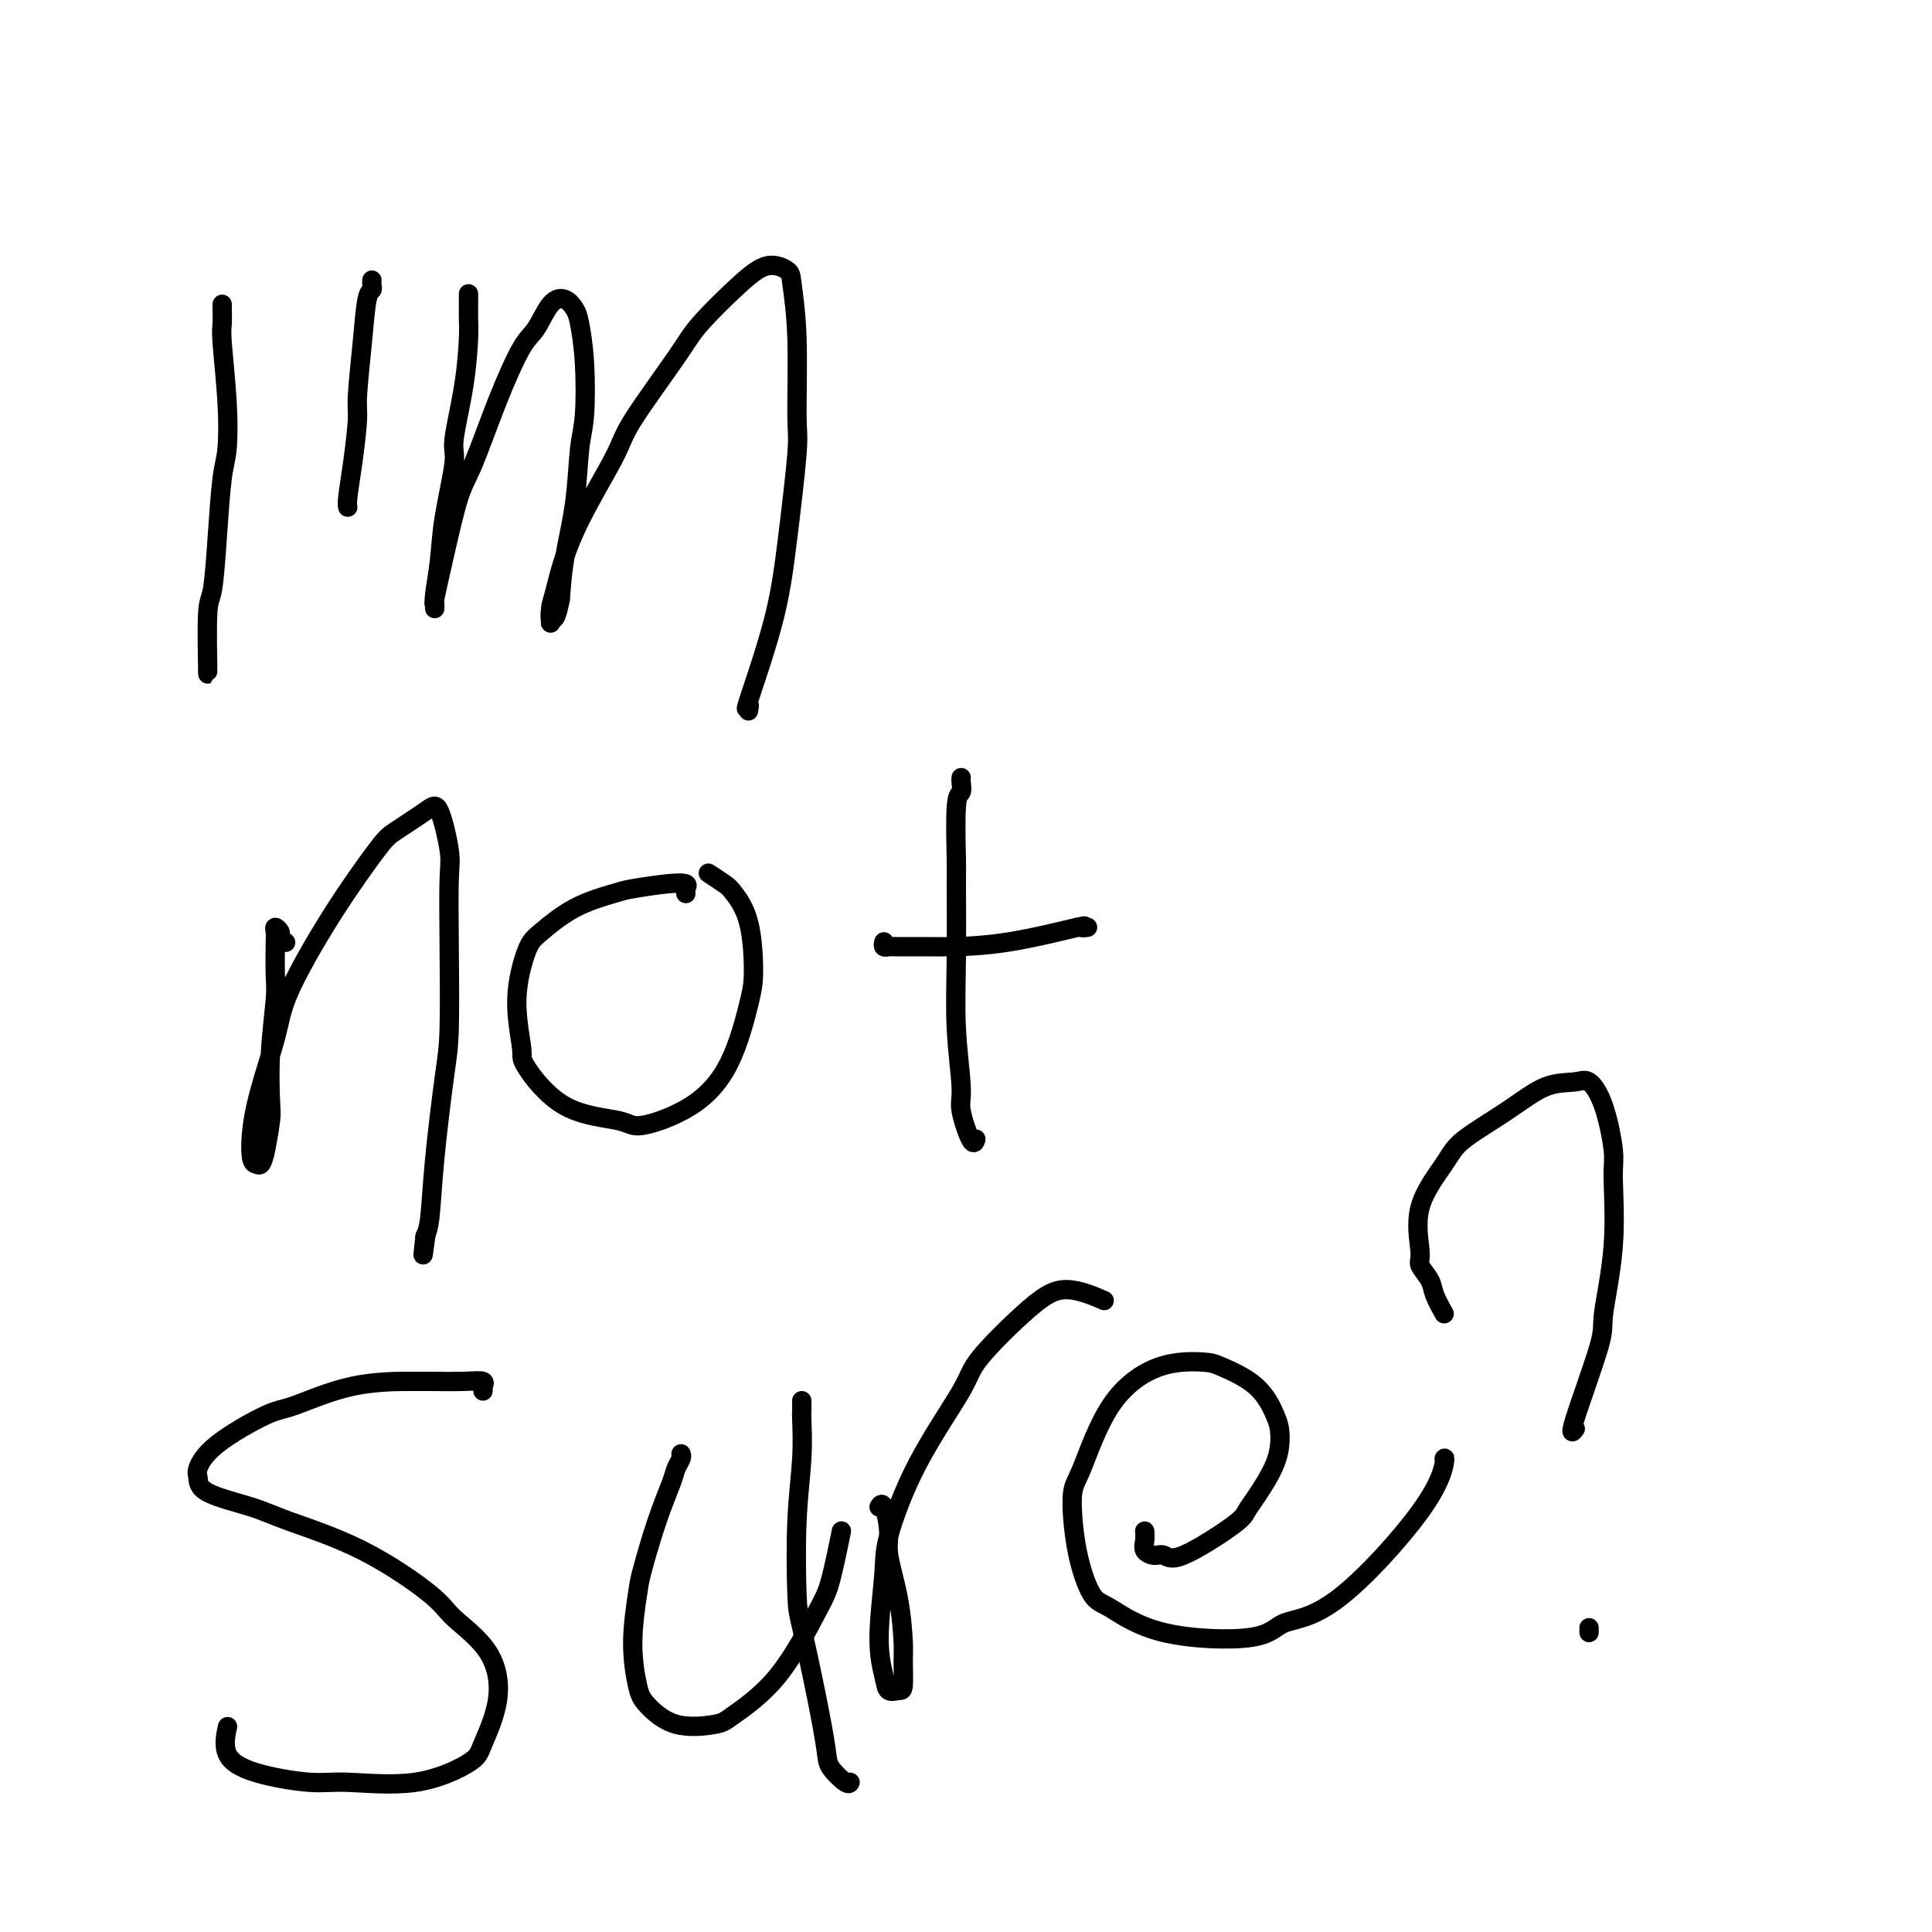 <svg viewBox='0 0 400 400' version='1.1' xmlns='http://www.w3.org/2000/svg' xmlns:xlink='http://www.w3.org/1999/xlink'><g fill='none' stroke='#000000' stroke-width='4' stroke-linecap='round' stroke-linejoin='round'><path d='M46,63c-0.008,0.126 -0.015,0.253 0,1c0.015,0.747 0.054,2.115 0,3c-0.054,0.885 -0.199,1.287 0,4c0.199,2.713 0.744,7.736 1,12c0.256,4.264 0.222,7.770 0,10c-0.222,2.230 -0.634,3.184 -1,6c-0.366,2.816 -0.687,7.493 -1,12c-0.313,4.507 -0.620,8.843 -1,11c-0.380,2.157 -0.834,2.135 -1,5c-0.166,2.865 -0.045,8.618 0,11c0.045,2.382 0.013,1.395 0,1c-0.013,-0.395 -0.006,-0.197 0,0'/><path d='M77,58c-0.025,0.319 -0.049,0.638 0,1c0.049,0.362 0.172,0.766 0,1c-0.172,0.234 -0.637,0.296 -1,2c-0.363,1.704 -0.623,5.048 -1,9c-0.377,3.952 -0.872,8.513 -1,11c-0.128,2.487 0.109,2.901 0,5c-0.109,2.099 -0.565,5.882 -1,9c-0.435,3.118 -0.848,5.570 -1,7c-0.152,1.430 -0.043,1.837 0,2c0.043,0.163 0.022,0.081 0,0'/><path d='M97,61c-0.001,-0.152 -0.002,-0.304 0,0c0.002,0.304 0.007,1.066 0,2c-0.007,0.934 -0.024,2.042 0,3c0.024,0.958 0.091,1.765 0,4c-0.091,2.235 -0.339,5.897 -1,10c-0.661,4.103 -1.736,8.647 -2,11c-0.264,2.353 0.283,2.514 0,5c-0.283,2.486 -1.396,7.298 -2,11c-0.604,3.702 -0.697,6.294 -1,9c-0.303,2.706 -0.815,5.526 -1,7c-0.185,1.474 -0.045,1.601 0,2c0.045,0.399 -0.007,1.068 0,1c0.007,-0.068 0.072,-0.874 0,-1c-0.072,-0.126 -0.282,0.429 0,-1c0.282,-1.429 1.055,-4.841 2,-9c0.945,-4.159 2.062,-9.065 3,-12c0.938,-2.935 1.696,-3.900 3,-7c1.304,-3.100 3.154,-8.335 5,-13c1.846,-4.665 3.689,-8.761 5,-11c1.311,-2.239 2.091,-2.622 3,-4c0.909,-1.378 1.946,-3.750 3,-5c1.054,-1.250 2.126,-1.378 3,-1c0.874,0.378 1.552,1.260 2,2c0.448,0.740 0.668,1.337 1,3c0.332,1.663 0.776,4.392 1,8c0.224,3.608 0.229,8.097 0,11c-0.229,2.903 -0.690,4.221 -1,7c-0.310,2.779 -0.468,7.017 -1,11c-0.532,3.983 -1.438,7.709 -2,11c-0.562,3.291 -0.781,6.145 -1,9'/><path d='M116,124c-1.226,6.448 -1.791,3.567 -2,3c-0.209,-0.567 -0.063,1.179 0,2c0.063,0.821 0.041,0.715 0,0c-0.041,-0.715 -0.103,-2.041 0,-3c0.103,-0.959 0.370,-1.551 1,-4c0.630,-2.449 1.623,-6.755 4,-12c2.377,-5.245 6.136,-11.427 8,-15c1.864,-3.573 1.831,-4.535 4,-8c2.169,-3.465 6.539,-9.434 9,-13c2.461,-3.566 3.012,-4.731 5,-7c1.988,-2.269 5.412,-5.643 8,-8c2.588,-2.357 4.339,-3.697 6,-4c1.661,-0.303 3.231,0.431 4,1c0.769,0.569 0.736,0.974 1,3c0.264,2.026 0.825,5.672 1,11c0.175,5.328 -0.035,12.337 0,16c0.035,3.663 0.314,3.978 0,8c-0.314,4.022 -1.223,11.751 -2,18c-0.777,6.249 -1.424,11.020 -3,17c-1.576,5.980 -4.082,13.170 -5,16c-0.918,2.830 -0.247,1.300 0,1c0.247,-0.300 0.071,0.628 0,1c-0.071,0.372 -0.035,0.186 0,0'/><path d='M59,195c0.121,0.093 0.243,0.186 0,0c-0.243,-0.186 -0.850,-0.651 -1,-1c-0.150,-0.349 0.156,-0.581 0,-1c-0.156,-0.419 -0.773,-1.024 -1,-1c-0.227,0.024 -0.065,0.676 0,1c0.065,0.324 0.031,0.321 0,2c-0.031,1.679 -0.060,5.041 0,7c0.060,1.959 0.209,2.516 0,5c-0.209,2.484 -0.777,6.894 -1,11c-0.223,4.106 -0.101,7.910 0,10c0.101,2.090 0.181,2.468 0,4c-0.181,1.532 -0.623,4.217 -1,6c-0.377,1.783 -0.690,2.663 -1,3c-0.310,0.337 -0.618,0.129 -1,0c-0.382,-0.129 -0.837,-0.180 -1,-2c-0.163,-1.820 -0.034,-5.408 1,-10c1.034,-4.592 2.973,-10.187 4,-14c1.027,-3.813 1.143,-5.844 3,-10c1.857,-4.156 5.456,-10.438 9,-16c3.544,-5.562 7.034,-10.406 9,-13c1.966,-2.594 2.408,-2.939 4,-4c1.592,-1.061 4.336,-2.839 6,-4c1.664,-1.161 2.250,-1.704 3,0c0.750,1.704 1.663,5.656 2,8c0.337,2.344 0.098,3.080 0,6c-0.098,2.920 -0.054,8.024 0,14c0.054,5.976 0.117,12.822 0,17c-0.117,4.178 -0.413,5.687 -1,10c-0.587,4.313 -1.466,11.430 -2,17c-0.534,5.570 -0.724,9.591 -1,12c-0.276,2.409 -0.638,3.204 -1,4'/><path d='M88,256c-0.778,6.911 -0.222,2.689 0,1c0.222,-1.689 0.111,-0.844 0,0'/><path d='M142,185c-0.070,-0.316 -0.139,-0.633 0,-1c0.139,-0.367 0.487,-0.785 0,-1c-0.487,-0.215 -1.807,-0.227 -4,0c-2.193,0.227 -5.258,0.691 -7,1c-1.742,0.309 -2.160,0.461 -4,1c-1.840,0.539 -5.102,1.465 -8,3c-2.898,1.535 -5.433,3.679 -7,5c-1.567,1.321 -2.165,1.817 -3,4c-0.835,2.183 -1.905,6.051 -2,10c-0.095,3.949 0.787,7.978 1,10c0.213,2.022 -0.242,2.035 1,4c1.242,1.965 4.180,5.880 8,8c3.820,2.120 8.522,2.444 11,3c2.478,0.556 2.731,1.344 5,1c2.269,-0.344 6.554,-1.819 10,-4c3.446,-2.181 6.052,-5.067 8,-9c1.948,-3.933 3.239,-8.912 4,-12c0.761,-3.088 0.991,-4.285 1,-7c0.009,-2.715 -0.205,-6.949 -1,-10c-0.795,-3.051 -2.172,-4.921 -3,-6c-0.828,-1.079 -1.108,-1.367 -2,-2c-0.892,-0.633 -2.398,-1.609 -3,-2c-0.602,-0.391 -0.301,-0.195 0,0'/><path d='M199,161c-0.030,0.202 -0.061,0.404 0,1c0.061,0.596 0.213,1.588 0,2c-0.213,0.412 -0.790,0.246 -1,3c-0.210,2.754 -0.052,8.429 0,11c0.052,2.571 -0.002,2.039 0,5c0.002,2.961 0.060,9.415 0,15c-0.060,5.585 -0.237,10.302 0,15c0.237,4.698 0.887,9.378 1,12c0.113,2.622 -0.310,3.187 0,5c0.310,1.813 1.353,4.873 2,6c0.647,1.127 0.899,0.322 1,0c0.101,-0.322 0.050,-0.161 0,0'/><path d='M183,195c-0.095,0.423 -0.191,0.846 0,1c0.191,0.154 0.667,0.041 1,0c0.333,-0.041 0.522,-0.008 2,0c1.478,0.008 4.244,-0.008 6,0c1.756,0.008 2.502,0.041 5,0c2.498,-0.041 6.747,-0.155 12,-1c5.253,-0.845 11.511,-2.422 14,-3c2.489,-0.578 1.209,-0.155 1,0c-0.209,0.155 0.655,0.044 1,0c0.345,-0.044 0.173,-0.022 0,0'/><path d='M100,288c0.018,-0.453 0.036,-0.906 0,-1c-0.036,-0.094 -0.127,0.171 0,0c0.127,-0.171 0.473,-0.778 0,-1c-0.473,-0.222 -1.765,-0.059 -4,0c-2.235,0.059 -5.414,0.015 -7,0c-1.586,-0.015 -1.579,-0.000 -4,0c-2.421,0.000 -7.269,-0.014 -12,1c-4.731,1.014 -9.345,3.058 -12,4c-2.655,0.942 -3.353,0.783 -6,2c-2.647,1.217 -7.244,3.810 -10,6c-2.756,2.190 -3.670,3.978 -4,5c-0.330,1.022 -0.077,1.280 0,2c0.077,0.720 -0.022,1.904 2,3c2.022,1.096 6.165,2.104 9,3c2.835,0.896 4.363,1.681 8,3c3.637,1.319 9.384,3.174 15,6c5.616,2.826 11.102,6.623 14,9c2.898,2.377 3.207,3.334 5,5c1.793,1.666 5.068,4.041 7,7c1.932,2.959 2.520,6.502 2,10c-0.520,3.498 -2.149,6.953 -3,9c-0.851,2.047 -0.925,2.687 -3,4c-2.075,1.313 -6.151,3.298 -11,4c-4.849,0.702 -10.473,0.121 -14,0c-3.527,-0.121 -4.959,0.219 -8,0c-3.041,-0.219 -7.691,-0.997 -11,-2c-3.309,-1.003 -5.275,-2.232 -6,-4c-0.725,-1.768 -0.207,-4.077 0,-5c0.207,-0.923 0.104,-0.462 0,0'/><path d='M141,301c0.101,0.242 0.202,0.484 0,1c-0.202,0.516 -0.708,1.304 -1,2c-0.292,0.696 -0.370,1.298 -1,3c-0.630,1.702 -1.812,4.504 -3,8c-1.188,3.496 -2.381,7.686 -3,10c-0.619,2.314 -0.662,2.750 -1,5c-0.338,2.250 -0.970,6.313 -1,10c-0.030,3.687 0.542,6.999 1,9c0.458,2.001 0.800,2.689 2,4c1.200,1.311 3.256,3.243 6,4c2.744,0.757 6.177,0.340 8,0c1.823,-0.340 2.037,-0.604 4,-2c1.963,-1.396 5.675,-3.924 9,-8c3.325,-4.076 6.262,-9.701 8,-13c1.738,-3.299 2.276,-4.273 3,-7c0.724,-2.727 1.636,-7.208 2,-9c0.364,-1.792 0.182,-0.896 0,0'/><path d='M166,290c0.008,0.786 0.016,1.572 0,2c-0.016,0.428 -0.056,0.496 0,2c0.056,1.504 0.206,4.442 0,8c-0.206,3.558 -0.770,7.737 -1,13c-0.230,5.263 -0.127,11.611 0,15c0.127,3.389 0.279,3.819 1,7c0.721,3.181 2.011,9.111 3,14c0.989,4.889 1.677,8.735 2,11c0.323,2.265 0.283,2.947 1,4c0.717,1.053 2.193,2.476 3,3c0.807,0.524 0.945,0.150 1,0c0.055,-0.150 0.028,-0.075 0,0'/><path d='M182,312c0.295,-0.470 0.591,-0.939 1,0c0.409,0.939 0.933,3.288 1,5c0.067,1.712 -0.321,2.788 0,5c0.321,2.212 1.352,5.559 2,9c0.648,3.441 0.913,6.976 1,9c0.087,2.024 -0.004,2.536 0,4c0.004,1.464 0.101,3.880 0,5c-0.101,1.120 -0.402,0.943 -1,1c-0.598,0.057 -1.495,0.348 -2,0c-0.505,-0.348 -0.619,-1.333 -1,-3c-0.381,-1.667 -1.030,-4.014 -1,-8c0.030,-3.986 0.739,-9.610 1,-13c0.261,-3.390 0.073,-4.545 1,-8c0.927,-3.455 2.968,-9.208 6,-15c3.032,-5.792 7.056,-11.621 9,-15c1.944,-3.379 1.810,-4.307 4,-7c2.190,-2.693 6.706,-7.153 10,-10c3.294,-2.847 5.368,-4.083 8,-4c2.632,0.083 5.824,1.484 7,2c1.176,0.516 0.336,0.147 0,0c-0.336,-0.147 -0.168,-0.074 0,0'/><path d='M237,317c0.048,0.652 0.095,1.304 0,2c-0.095,0.696 -0.334,1.434 0,2c0.334,0.566 1.241,0.958 2,1c0.759,0.042 1.370,-0.268 2,0c0.630,0.268 1.279,1.112 4,0c2.721,-1.112 7.514,-4.181 10,-6c2.486,-1.819 2.665,-2.389 3,-3c0.335,-0.611 0.827,-1.265 2,-3c1.173,-1.735 3.026,-4.552 4,-7c0.974,-2.448 1.069,-4.526 1,-6c-0.069,-1.474 -0.303,-2.343 -1,-4c-0.697,-1.657 -1.858,-4.100 -4,-6c-2.142,-1.900 -5.267,-3.256 -7,-4c-1.733,-0.744 -2.076,-0.876 -4,-1c-1.924,-0.124 -5.428,-0.239 -9,1c-3.572,1.239 -7.211,3.831 -10,8c-2.789,4.169 -4.729,9.915 -6,13c-1.271,3.085 -1.875,3.509 -2,6c-0.125,2.491 0.228,7.048 1,11c0.772,3.952 1.963,7.297 3,9c1.037,1.703 1.922,1.763 4,3c2.078,1.237 5.351,3.650 11,5c5.649,1.350 13.675,1.636 18,1c4.325,-0.636 4.949,-2.195 7,-3c2.051,-0.805 5.530,-0.857 11,-5c5.470,-4.143 12.930,-12.379 17,-18c4.070,-5.621 4.750,-8.629 5,-10c0.250,-1.371 0.072,-1.106 0,-1c-0.072,0.106 -0.036,0.053 0,0'/><path d='M299,272c-0.795,-1.432 -1.591,-2.865 -2,-4c-0.409,-1.135 -0.433,-1.973 -1,-3c-0.567,-1.027 -1.679,-2.243 -2,-3c-0.321,-0.757 0.148,-1.054 0,-3c-0.148,-1.946 -0.912,-5.541 0,-9c0.912,-3.459 3.501,-6.783 5,-9c1.499,-2.217 1.909,-3.329 4,-5c2.091,-1.671 5.862,-3.901 9,-6c3.138,-2.099 5.644,-4.066 8,-5c2.356,-0.934 4.564,-0.834 6,-1c1.436,-0.166 2.100,-0.597 3,0c0.900,0.597 2.037,2.223 3,5c0.963,2.777 1.752,6.706 2,9c0.248,2.294 -0.043,2.953 0,6c0.043,3.047 0.422,8.483 0,14c-0.422,5.517 -1.643,11.114 -2,14c-0.357,2.886 0.152,3.062 -1,7c-1.152,3.938 -3.964,11.637 -5,15c-1.036,3.363 -0.296,2.389 0,2c0.296,-0.389 0.148,-0.195 0,0'/><path d='M329,337c0.000,0.417 0.000,0.833 0,1c0.000,0.167 0.000,0.083 0,0'/></g>
</svg>